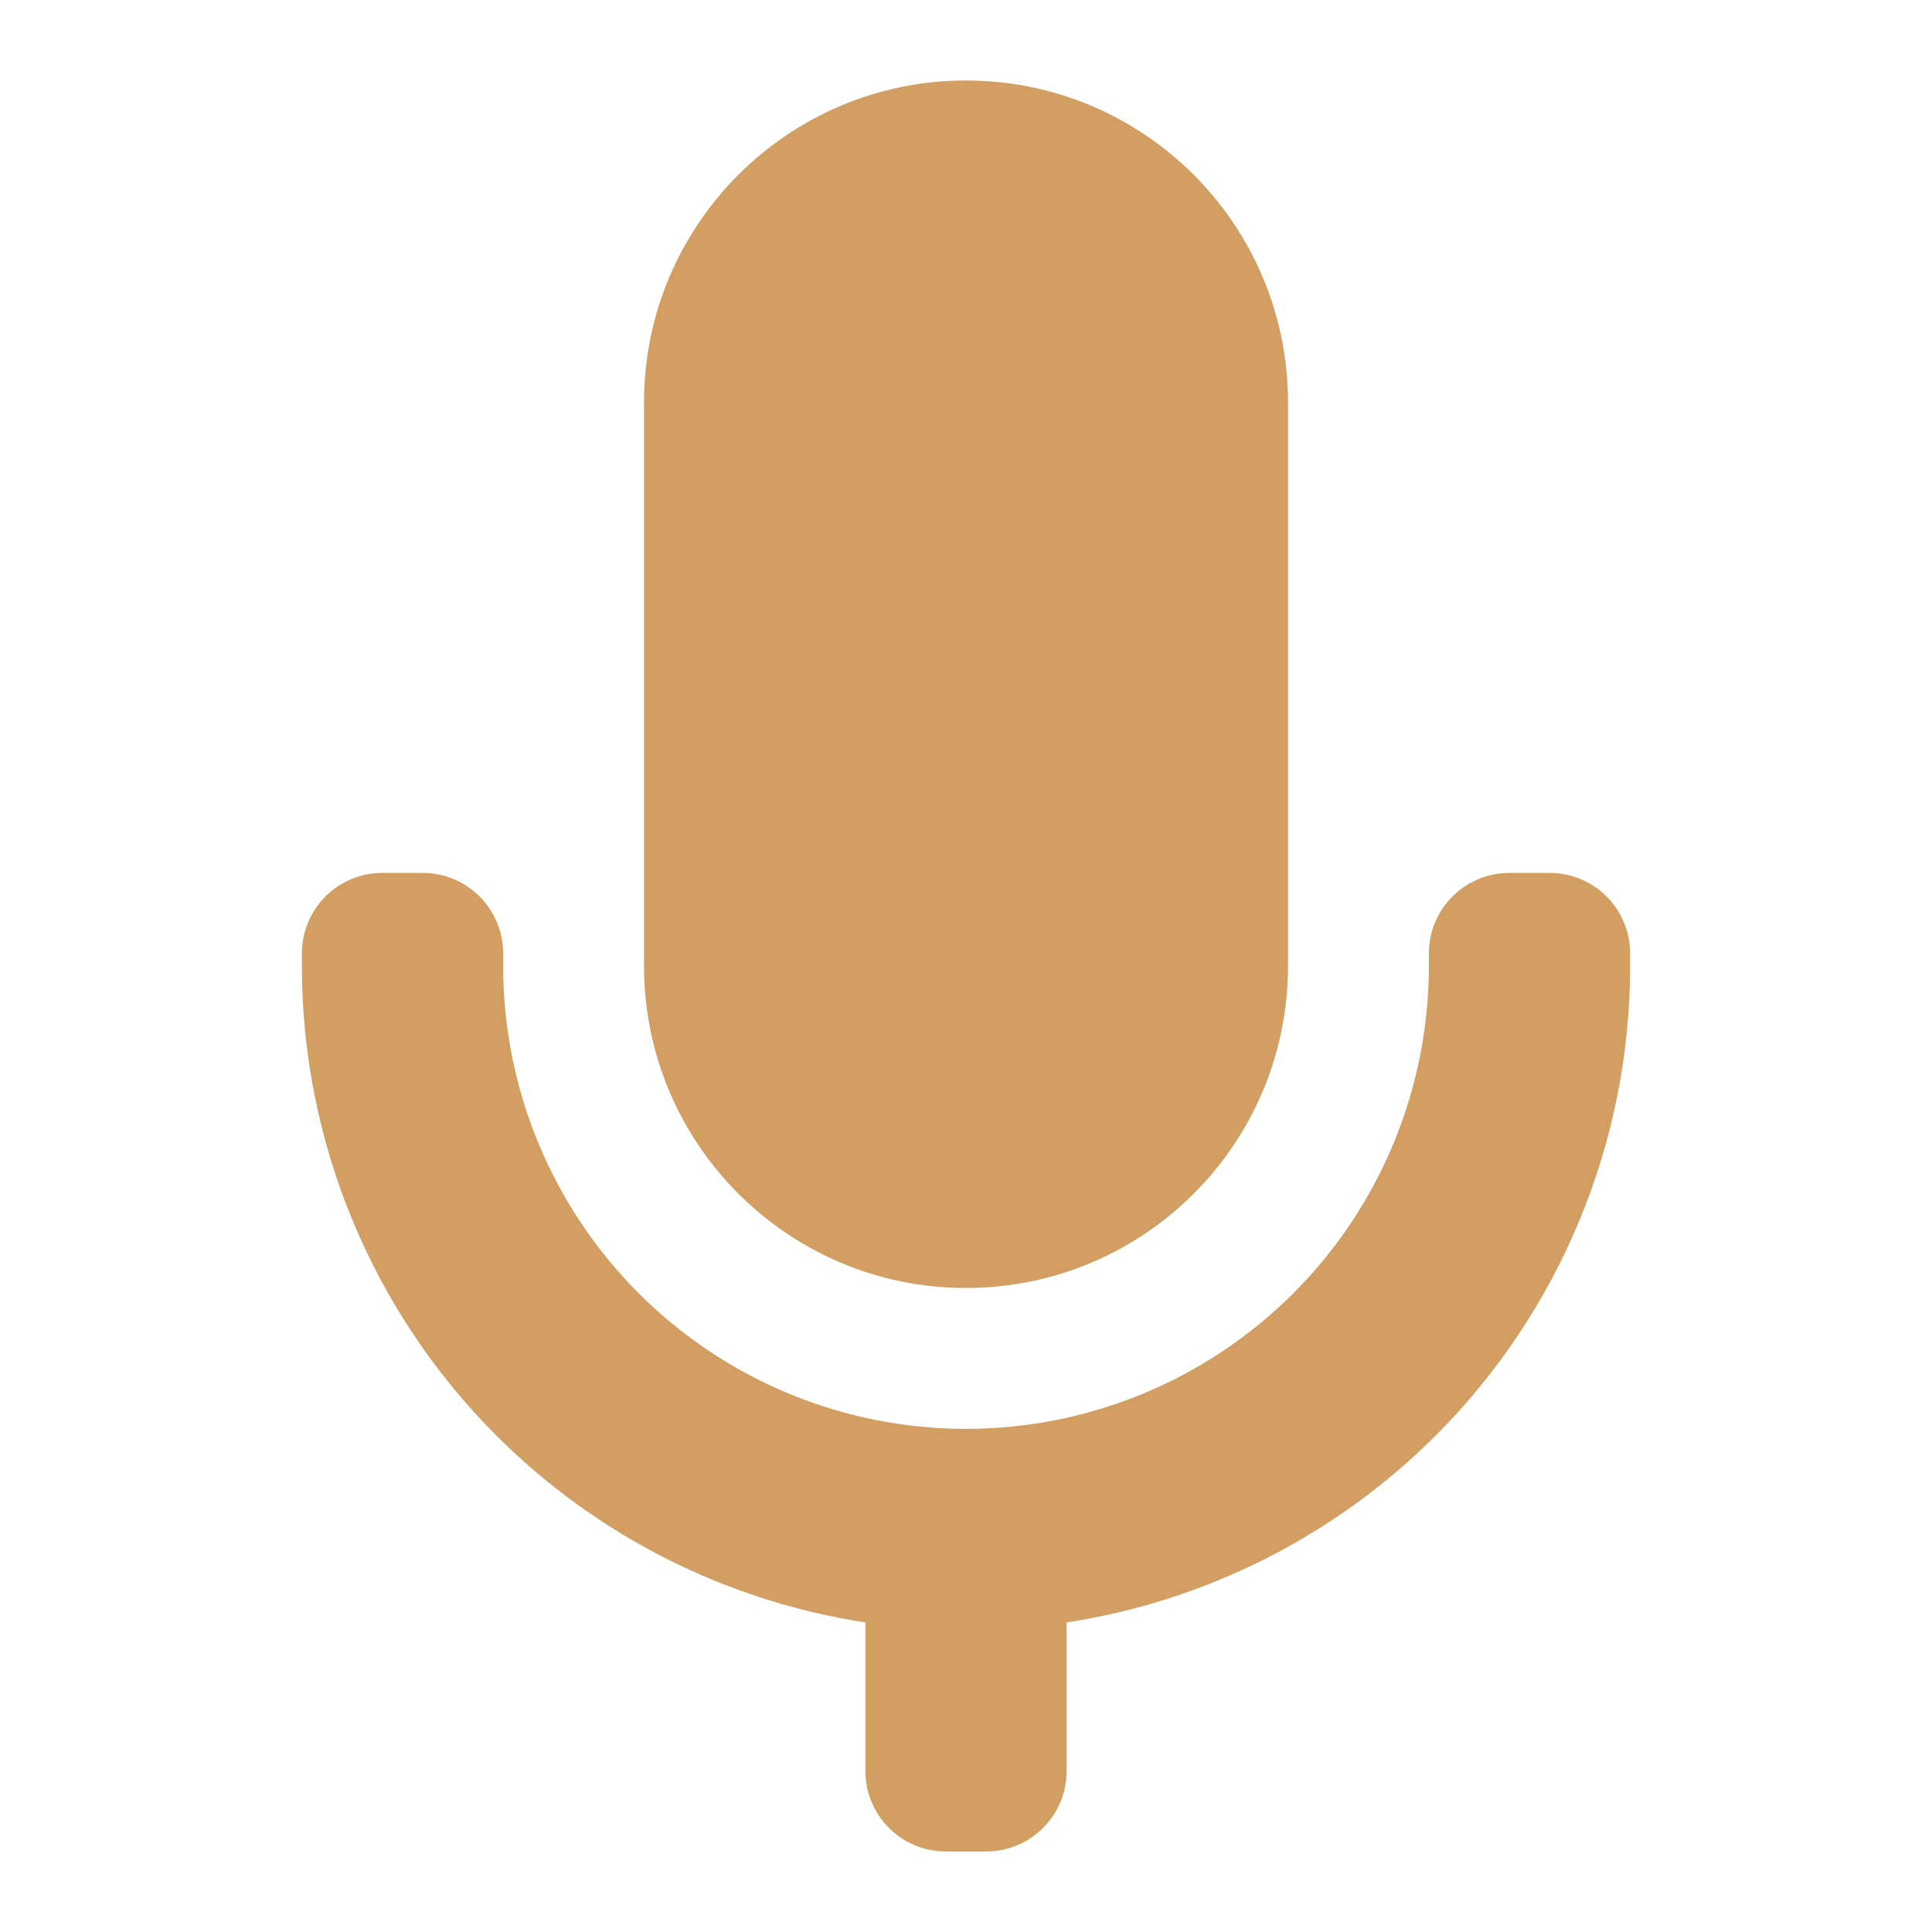 <svg width="64" height="64" viewBox="0 0 64 64" fill="none" xmlns="http://www.w3.org/2000/svg">
<path d="M21.334 13.333C21.334 7.442 26.11 2.666 32.001 2.666C37.892 2.666 42.667 7.442 42.667 13.333V31.999C42.667 37.89 37.892 42.666 32.001 42.666C26.11 42.666 21.334 37.89 21.334 31.999V13.333Z" fill="#D29E62"/>
<path d="M16.667 31.583V31.999C16.667 36.066 18.282 39.966 21.158 42.842C24.033 45.717 27.933 47.333 32 47.333C36.067 47.333 39.967 45.717 42.842 42.842C45.718 39.966 47.333 36.066 47.333 31.999V31.583C47.333 30.11 48.527 28.916 50 28.916H51.333C52.806 28.916 54 30.11 54 31.582V31.999C54 37.834 51.682 43.43 47.556 47.556C44.224 50.888 39.934 53.04 35.333 53.745V58.666C35.333 60.139 34.139 61.333 32.667 61.333H31.333C29.86 61.333 28.667 60.139 28.667 58.666V53.745C24.066 53.04 19.775 50.888 16.444 47.556C12.318 43.43 10 37.834 10 31.999V31.583C10 30.11 11.194 28.916 12.667 28.916H14C15.473 28.916 16.667 30.11 16.667 31.583Z" fill="#D29E62"/>
</svg>
